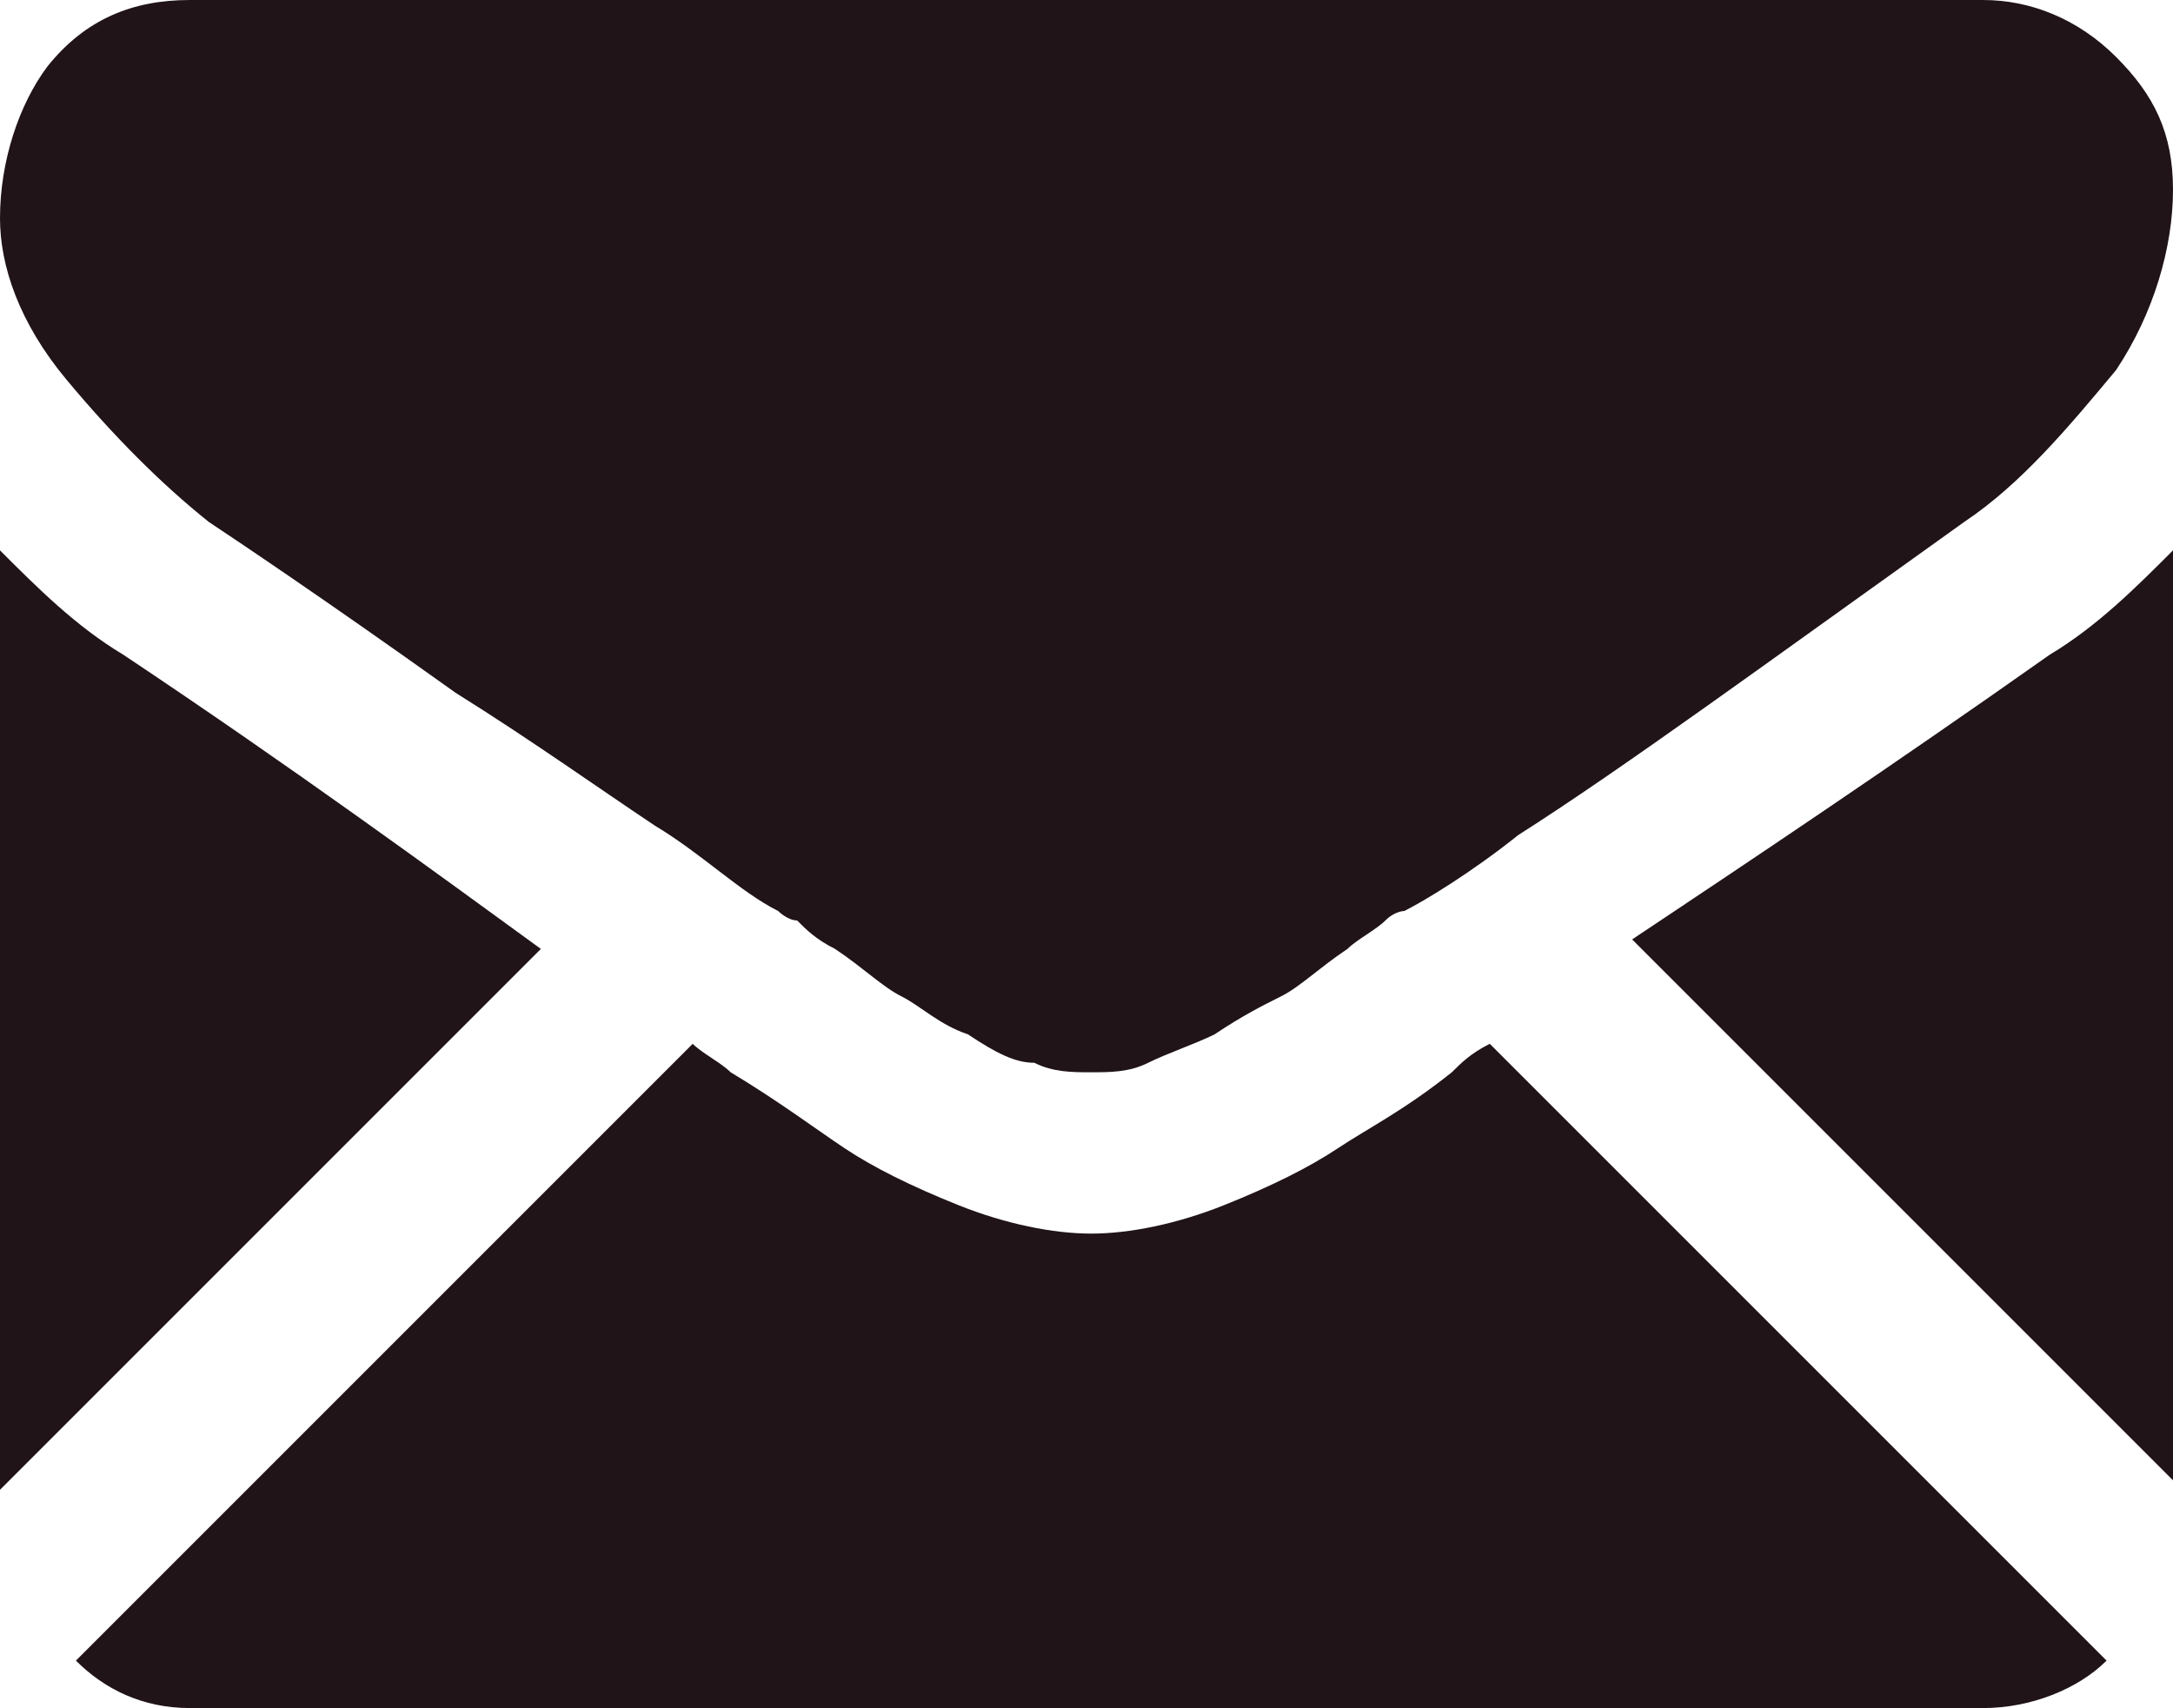 <?xml version="1.0" encoding="utf-8"?>
<!-- Generator: Adobe Illustrator 25.2.1, SVG Export Plug-In . SVG Version: 6.00 Build 0)  -->
<svg version="1.1" id="Layer_1" xmlns="http://www.w3.org/2000/svg" xmlns:xlink="http://www.w3.org/1999/xlink" x="0px" y="0px"
	 viewBox="0 0 22.9 18" style="enable-background:new 0 0 22.9 18;" xml:space="preserve">
<style type="text/css">
	.st0{fill:#201418;}
</style>
<g>
	<path class="st0" d="M20.9,18c0.5,0,1-0.2,1.3-0.5L15.7,11c-0.2,0.1-0.3,0.2-0.4,0.3c-0.5,0.4-0.9,0.6-1.2,0.8
		c-0.3,0.2-0.7,0.4-1.2,0.6c-0.5,0.2-1,0.3-1.4,0.3h0c-0.4,0-0.9-0.1-1.4-0.3c-0.5-0.2-0.9-0.4-1.2-0.6c-0.3-0.2-0.7-0.5-1.2-0.8
		c-0.1-0.1-0.3-0.2-0.4-0.3l-6.5,6.5C1.1,17.8,1.5,18,2,18H20.9z"/>
	<path class="st0" d="M1.3,6.9C0.8,6.6,0.4,6.2,0,5.8v9.9L5.7,10C4.6,9.2,3.1,8.1,1.3,6.9L1.3,6.9z"/>
	<path class="st0" d="M21.6,6.9c-1.7,1.2-3.2,2.2-4.4,3l5.7,5.7V5.8C22.5,6.2,22.1,6.6,21.6,6.9L21.6,6.9z"/>
	<path class="st0" d="M20.9,0H2C1.4,0,0.9,0.2,0.5,0.7C0.2,1.1,0,1.7,0,2.3c0,0.5,0.2,1.1,0.7,1.7c0.5,0.6,1,1.1,1.5,1.5
		c0.3,0.2,1.2,0.8,2.6,1.8c0.8,0.5,1.5,1,2.1,1.4c0.5,0.3,0.9,0.7,1.3,0.9c0,0,0.1,0.1,0.2,0.1c0.1,0.1,0.2,0.2,0.4,0.3
		c0.3,0.2,0.5,0.4,0.7,0.5c0.2,0.1,0.4,0.3,0.7,0.4c0.3,0.2,0.5,0.3,0.7,0.3c0.2,0.1,0.4,0.1,0.6,0.1h0c0.2,0,0.4,0,0.6-0.1
		c0.2-0.1,0.5-0.2,0.7-0.3c0.3-0.2,0.5-0.3,0.7-0.4c0.2-0.1,0.4-0.3,0.7-0.5c0.1-0.1,0.3-0.2,0.4-0.3c0.1-0.1,0.2-0.1,0.2-0.1
		C15,9.5,15.5,9.2,16,8.8c1.1-0.7,2.6-1.8,4.7-3.3c0.6-0.4,1.1-1,1.6-1.6c0.4-0.6,0.6-1.3,0.6-1.9c0-0.6-0.2-1-0.6-1.4
		C21.9,0.2,21.4,0,20.9,0L20.9,0z"/>
</g>
</svg>
